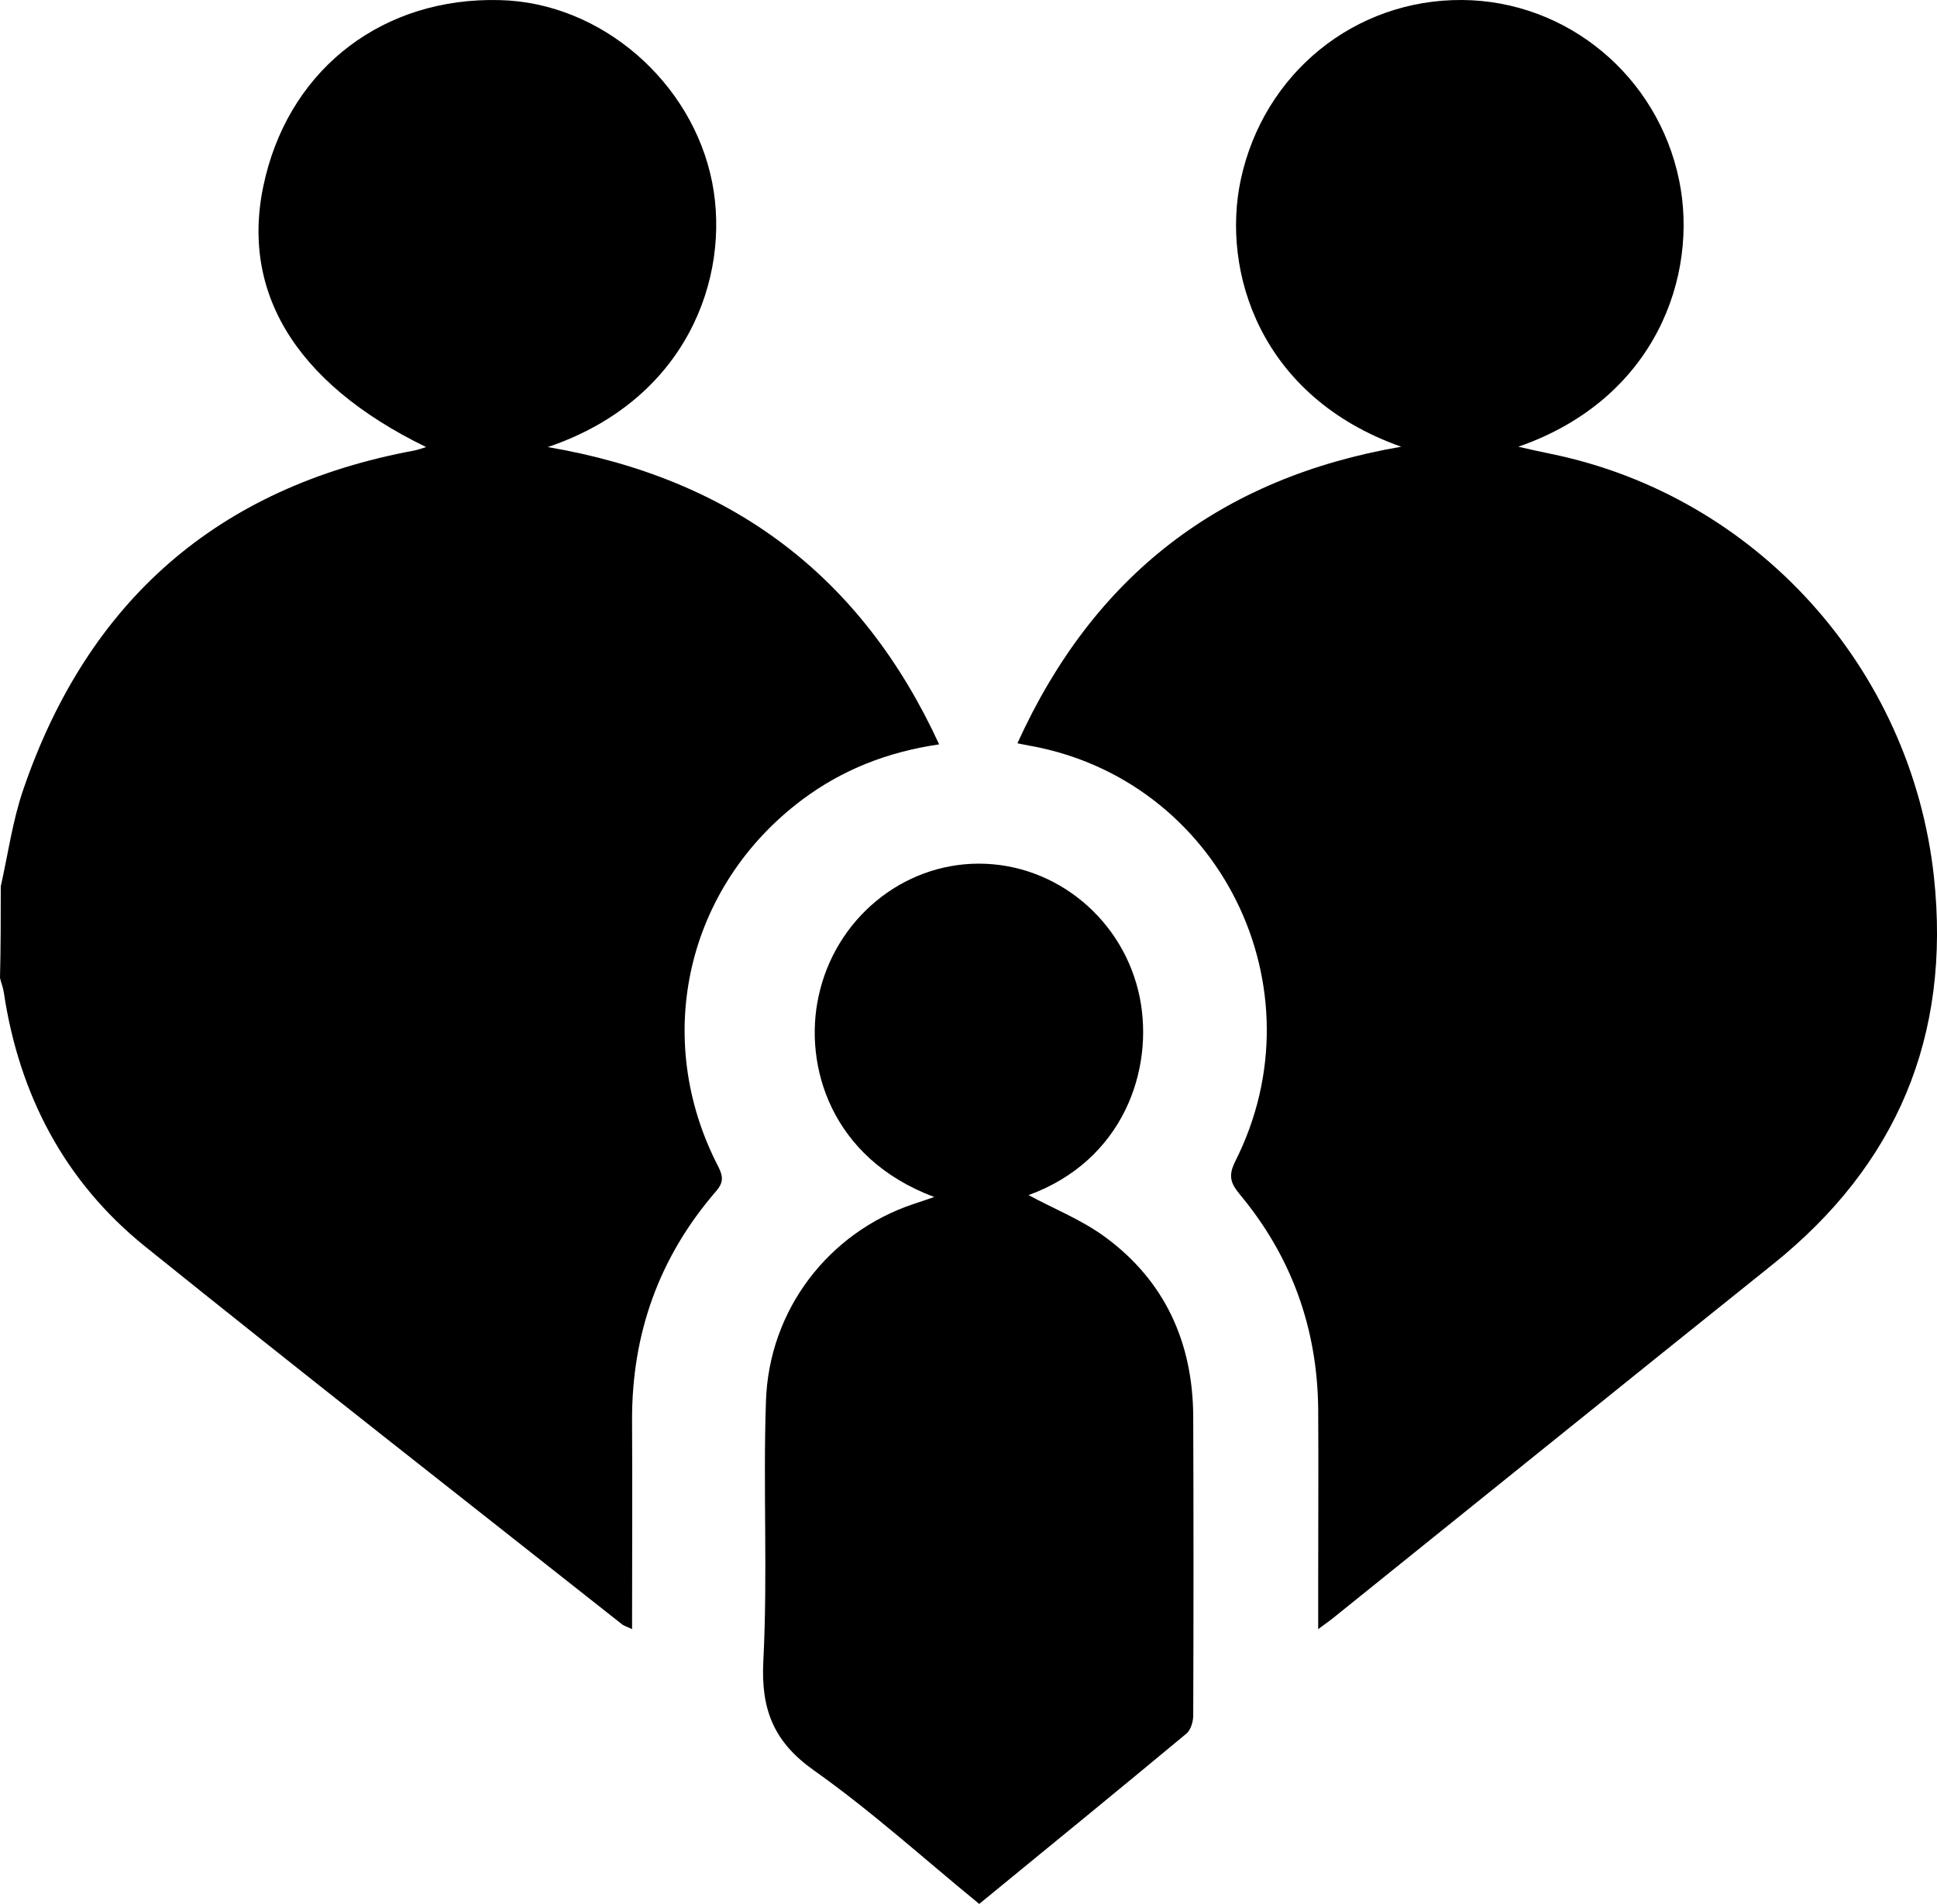 <?xml version="1.0" encoding="UTF-8" standalone="no"?>
<!DOCTYPE svg PUBLIC "-//W3C//DTD SVG 1.1//EN" "http://www.w3.org/Graphics/SVG/1.1/DTD/svg11.dtd">
<svg width="58px" height="57px" viewBox="0 0 58 57" version="1.1" xmlns="http://www.w3.org/2000/svg" xmlns:xlink="http://www.w3.org/1999/xlink" xml:space="preserve" xmlns:serif="http://www.serif.com/" style="fill-rule:evenodd;clip-rule:evenodd;stroke-linejoin:round;stroke-miterlimit:2;">
    <path d="M0.023,26.537C0.24,25.57 0.377,24.57 0.697,23.638C2.627,17.999 6.511,14.577 12.416,13.486C12.519,13.463 12.621,13.429 12.759,13.384C8.784,11.451 7.116,8.632 7.95,5.289C8.761,1.992 11.514,-0.088 14.963,0.003C17.99,0.071 20.731,2.447 21.325,5.46C21.885,8.325 20.548,11.985 16.402,13.384C21.93,14.327 25.802,17.249 28.121,22.285C26.568,22.512 25.22,23.047 24.032,23.933C20.548,26.537 19.509,31.073 21.508,34.927C21.656,35.222 21.668,35.404 21.439,35.666C19.737,37.632 18.915,39.929 18.926,42.532C18.938,44.59 18.926,46.648 18.926,48.773C18.789,48.705 18.687,48.682 18.607,48.614C13.844,44.851 9.069,41.122 4.34,37.314C1.93,35.37 0.571,32.767 0.114,29.709C0.091,29.561 0.034,29.424 0,29.276C0.023,28.356 0.023,27.446 0.023,26.537Z" style="fill-rule:nonzero;"/>
    <path d="M41.957,13.374C37.712,11.876 36.57,8.106 37.152,5.382C37.835,2.191 40.568,-0.023 43.783,0C46.919,0.023 49.641,2.271 50.28,5.404C50.862,8.243 49.585,11.944 45.463,13.374C45.866,13.465 46.158,13.533 46.449,13.59C52.576,14.85 57.224,19.982 57.908,26.249C58.423,31.04 56.788,34.888 53.069,37.863C48.689,41.371 44.321,44.902 39.941,48.422C39.818,48.523 39.683,48.615 39.471,48.773L39.471,47.286C39.471,45.583 39.482,43.891 39.471,42.189C39.448,39.759 38.664,37.602 37.118,35.751C36.85,35.422 36.771,35.206 36.984,34.775C39.616,29.575 36.514,23.331 30.812,22.321C30.723,22.309 30.644,22.286 30.465,22.252C32.75,17.223 36.547,14.305 41.957,13.374Z" style="fill-rule:nonzero;"/>
    <path d="M29.321,57C27.666,55.648 26.089,54.216 24.368,53C23.166,52.147 22.78,51.181 22.857,49.714C22.99,47.134 22.846,44.531 22.935,41.951C23.023,39.212 24.81,36.904 27.335,36.052C27.545,35.984 27.743,35.915 27.975,35.836C24.865,34.676 24.06,31.88 24.512,29.823C25.008,27.516 27.016,25.856 29.31,25.856C31.637,25.856 33.666,27.55 34.129,29.868C34.56,32.028 33.633,34.745 30.799,35.779C31.526,36.177 32.398,36.518 33.115,37.052C34.868,38.348 35.718,40.178 35.729,42.406C35.74,45.395 35.74,48.373 35.729,51.362C35.729,51.544 35.651,51.795 35.53,51.897C33.479,53.602 31.416,55.284 29.321,57Z" style="fill-rule:nonzero;"/>
</svg>
